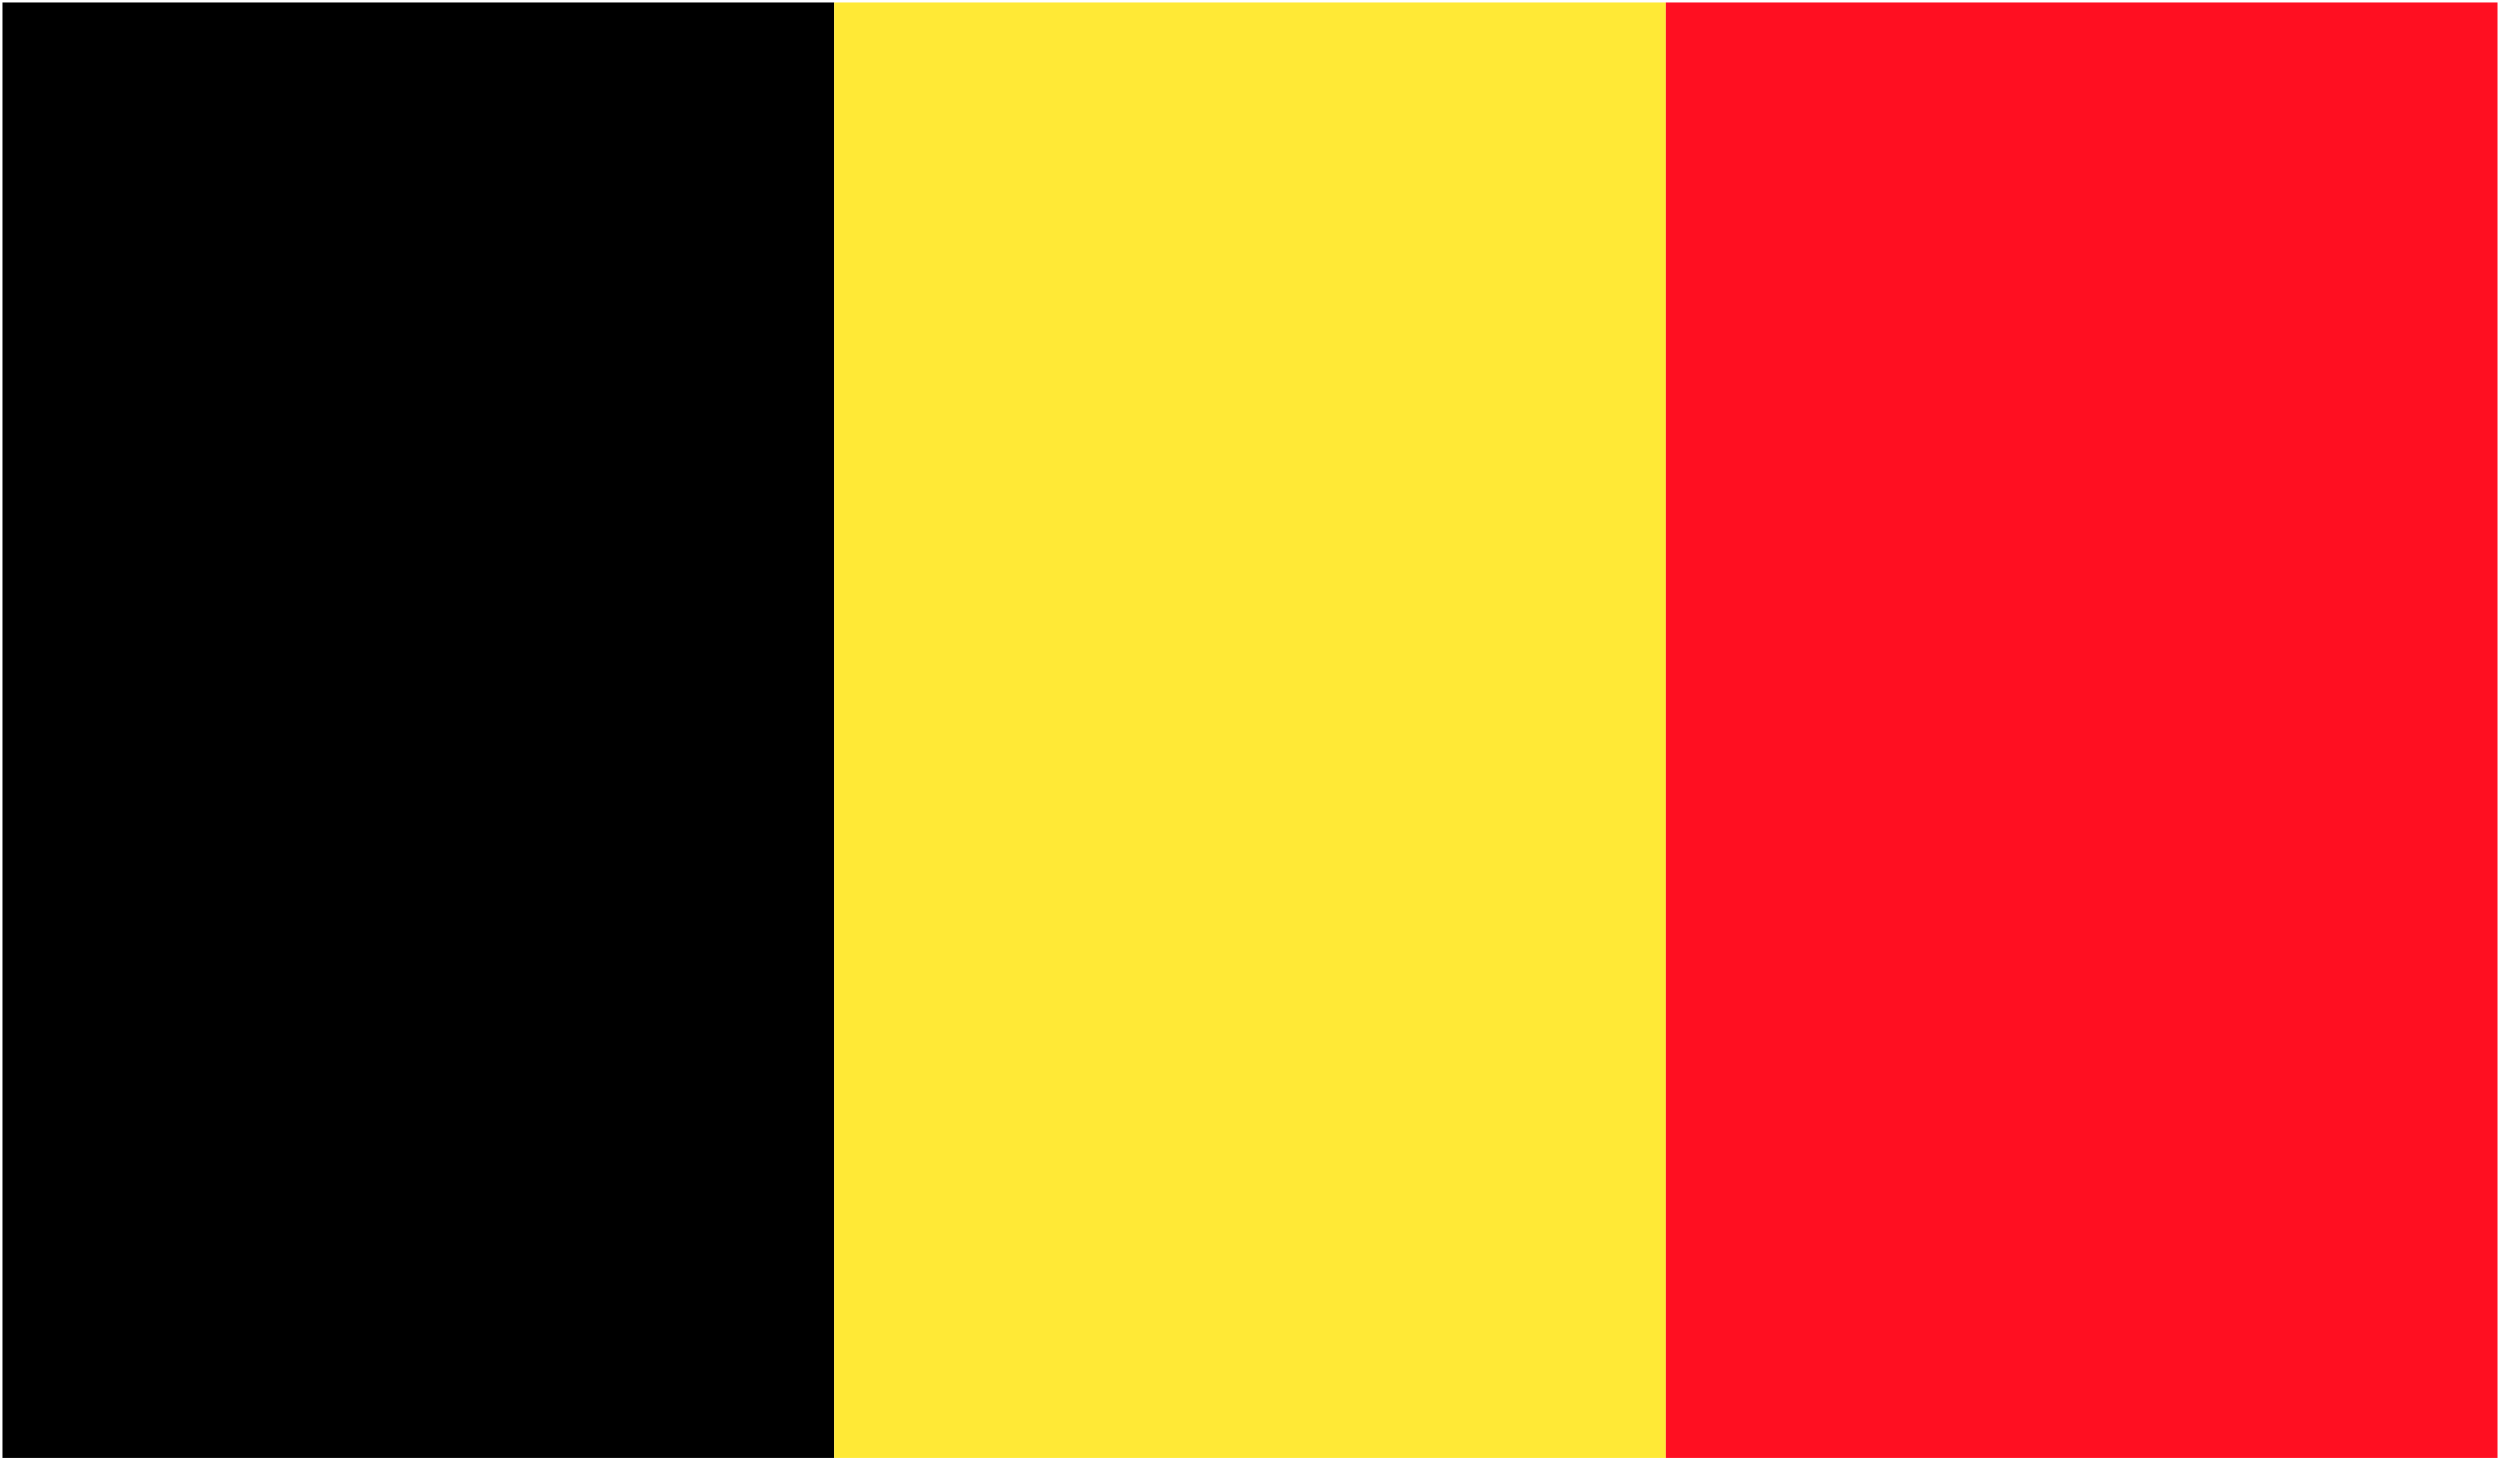 <?xml version="1.0" encoding="utf-8"?>
<!-- Generator: Adobe Illustrator 27.8.1, SVG Export Plug-In . SVG Version: 6.00 Build 0)  -->
<svg version="1.1" id="Layer_1" xmlns="http://www.w3.org/2000/svg" xmlns:xlink="http://www.w3.org/1999/xlink" x="0px" y="0px"
	 viewBox="0 0 202 118" style="enable-background:new 0 0 202 118;" xml:space="preserve">
<style type="text/css">
	.st0{clip-path:url(#SVGID_00000145742870021229269110000016485229795103934887_);}
	.st1{clip-path:url(#SVGID_00000145742870021229269110000016485229795103934887_);fill:#FFE936;}
	.st2{clip-path:url(#SVGID_00000145742870021229269110000016485229795103934887_);fill:#FF0F21;}
	.st3{clip-path:url(#SVGID_00000097467938605128398750000006470956819463327637_);}
	.st4{clip-path:url(#SVGID_00000097467938605128398750000006470956819463327637_);fill:#E1001F;}
	.st5{clip-path:url(#SVGID_00000097467938605128398750000006470956819463327637_);fill:#F6D928;}
	.st6{clip-path:url(#SVGID_00000136384114297054783990000008348648247834437787_);fill:#314588;}
	.st7{clip-path:url(#SVGID_00000136384114297054783990000008348648247834437787_);fill:#FFFFFF;}
	.st8{clip-path:url(#SVGID_00000136384114297054783990000008348648247834437787_);fill:#9F1330;}
	.st9{clip-path:url(#SVGID_00000092448964636185032240000013714596737968624566_);fill:#FFFFFF;}
	.st10{clip-path:url(#SVGID_00000092448964636185032240000013714596737968624566_);fill:#BD0034;}
	.st11{clip-path:url(#SVGID_00000092448964636185032240000013714596737968624566_);fill:#1A237B;}
</style>
<g id="BELGIUM_2_">
	<g>
		<g>
			<defs>
				<rect id="SVGID_1_" x="0.2" y="0.2" width="201.6" height="117.6"/>
			</defs>
			<clipPath id="SVGID_00000030485357236881304270000002541491522889171130_">
				<use xlink:href="#SVGID_1_"  style="overflow:visible;"/>
			</clipPath>
			
				<rect x="0.2" y="0.2" style="clip-path:url(#SVGID_00000030485357236881304270000002541491522889171130_);" width="67.2" height="117.6"/>
			
				<rect x="67.4" y="0.2" style="clip-path:url(#SVGID_00000030485357236881304270000002541491522889171130_);fill:#FFE936;" width="67.2" height="117.6"/>
			
				<rect x="134.6" y="0.2" style="clip-path:url(#SVGID_00000030485357236881304270000002541491522889171130_);fill:#FF0F21;" width="67.2" height="117.6"/>
		</g>
	</g>
</g>
</svg>
